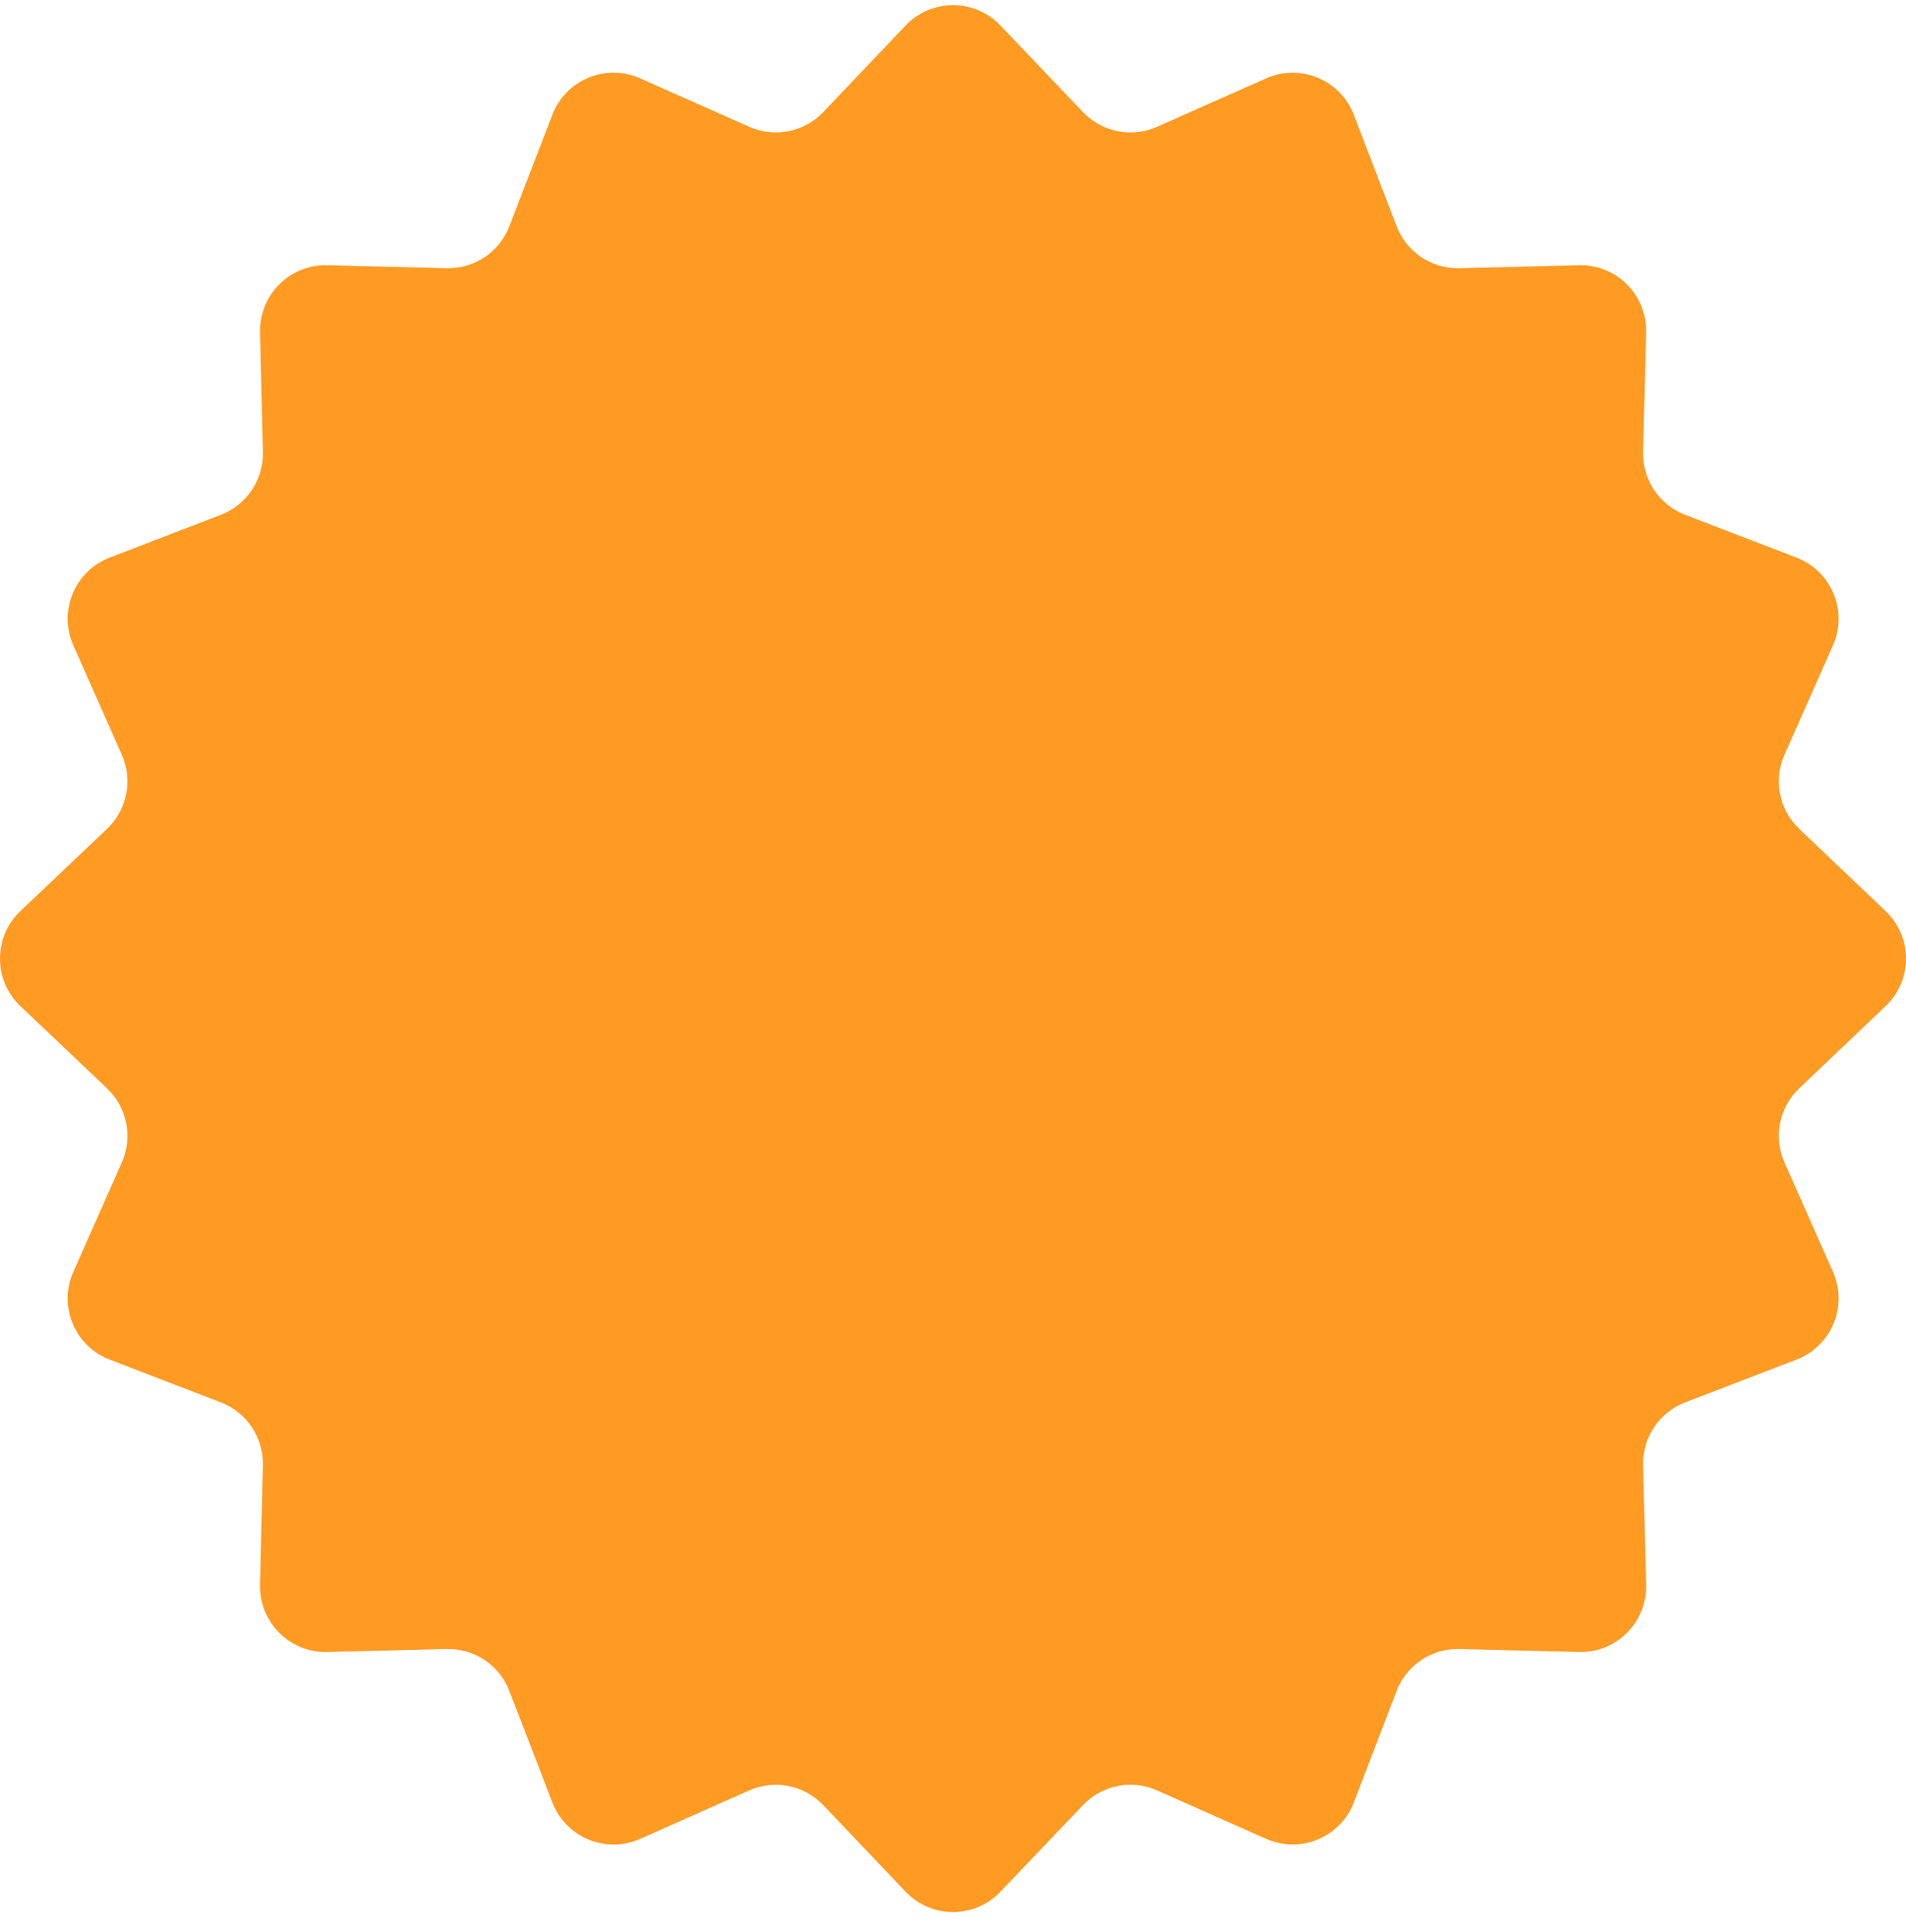 <svg width="76" height="77" viewBox="0 0 76 77" fill="none" xmlns="http://www.w3.org/2000/svg">
<path d="M71.153 46.33C70.706 45.321 70.941 44.14 71.74 43.379L75.188 40.099C76.27 39.07 76.27 37.344 75.188 36.315L71.74 33.035C70.941 32.274 70.706 31.093 71.153 30.084L73.087 25.722C73.692 24.356 73.03 22.762 71.635 22.226L67.191 20.518C66.16 20.122 65.489 19.12 65.517 18.015L65.637 13.248C65.674 11.755 64.454 10.534 62.96 10.572L58.192 10.691C57.087 10.719 56.085 10.049 55.688 9.017L53.982 4.575C53.445 3.18 51.85 2.518 50.483 3.125L46.135 5.055C45.127 5.503 43.947 5.269 43.185 4.471L39.89 1.016C38.86 -0.064 37.136 -0.063 36.108 1.019L32.826 4.468C32.065 5.267 30.883 5.502 29.873 5.054L25.524 3.123C24.159 2.517 22.565 3.177 22.027 4.57L20.309 9.021C19.911 10.05 18.91 10.719 17.806 10.691L13.047 10.572C11.555 10.534 10.335 11.752 10.37 13.244L10.482 18.019C10.508 19.122 9.838 20.122 8.809 20.518L4.373 22.225C2.979 22.761 2.318 24.355 2.924 25.721L4.857 30.082C5.305 31.092 5.069 32.275 4.268 33.035L0.814 36.313C-0.271 37.343 -0.271 39.072 0.814 40.101L4.268 43.379C5.069 44.14 5.305 45.322 4.857 46.332L2.924 50.694C2.318 52.059 2.979 53.653 4.373 54.189L8.809 55.896C9.838 56.292 10.508 57.292 10.482 58.395L10.37 63.17C10.335 64.662 11.555 65.88 13.047 65.843L17.806 65.723C18.91 65.695 19.911 66.364 20.309 67.393L22.027 71.844C22.565 73.237 24.159 73.897 25.524 73.291L29.873 71.36C30.883 70.912 32.065 71.147 32.826 71.947L36.108 75.395C37.136 76.477 38.86 76.478 39.89 75.398L43.185 71.943C43.947 71.145 45.127 70.911 46.135 71.359L50.483 73.289C51.85 73.896 53.445 73.234 53.982 71.839L55.688 67.397C56.085 66.365 57.087 65.695 58.192 65.723L62.96 65.843C64.454 65.88 65.674 64.659 65.637 63.166L65.517 58.399C65.489 57.294 66.16 56.292 67.191 55.895L71.635 54.188C73.03 53.652 73.692 52.058 73.087 50.692L71.153 46.33Z" fill="#FF9A23"/>
</svg>
